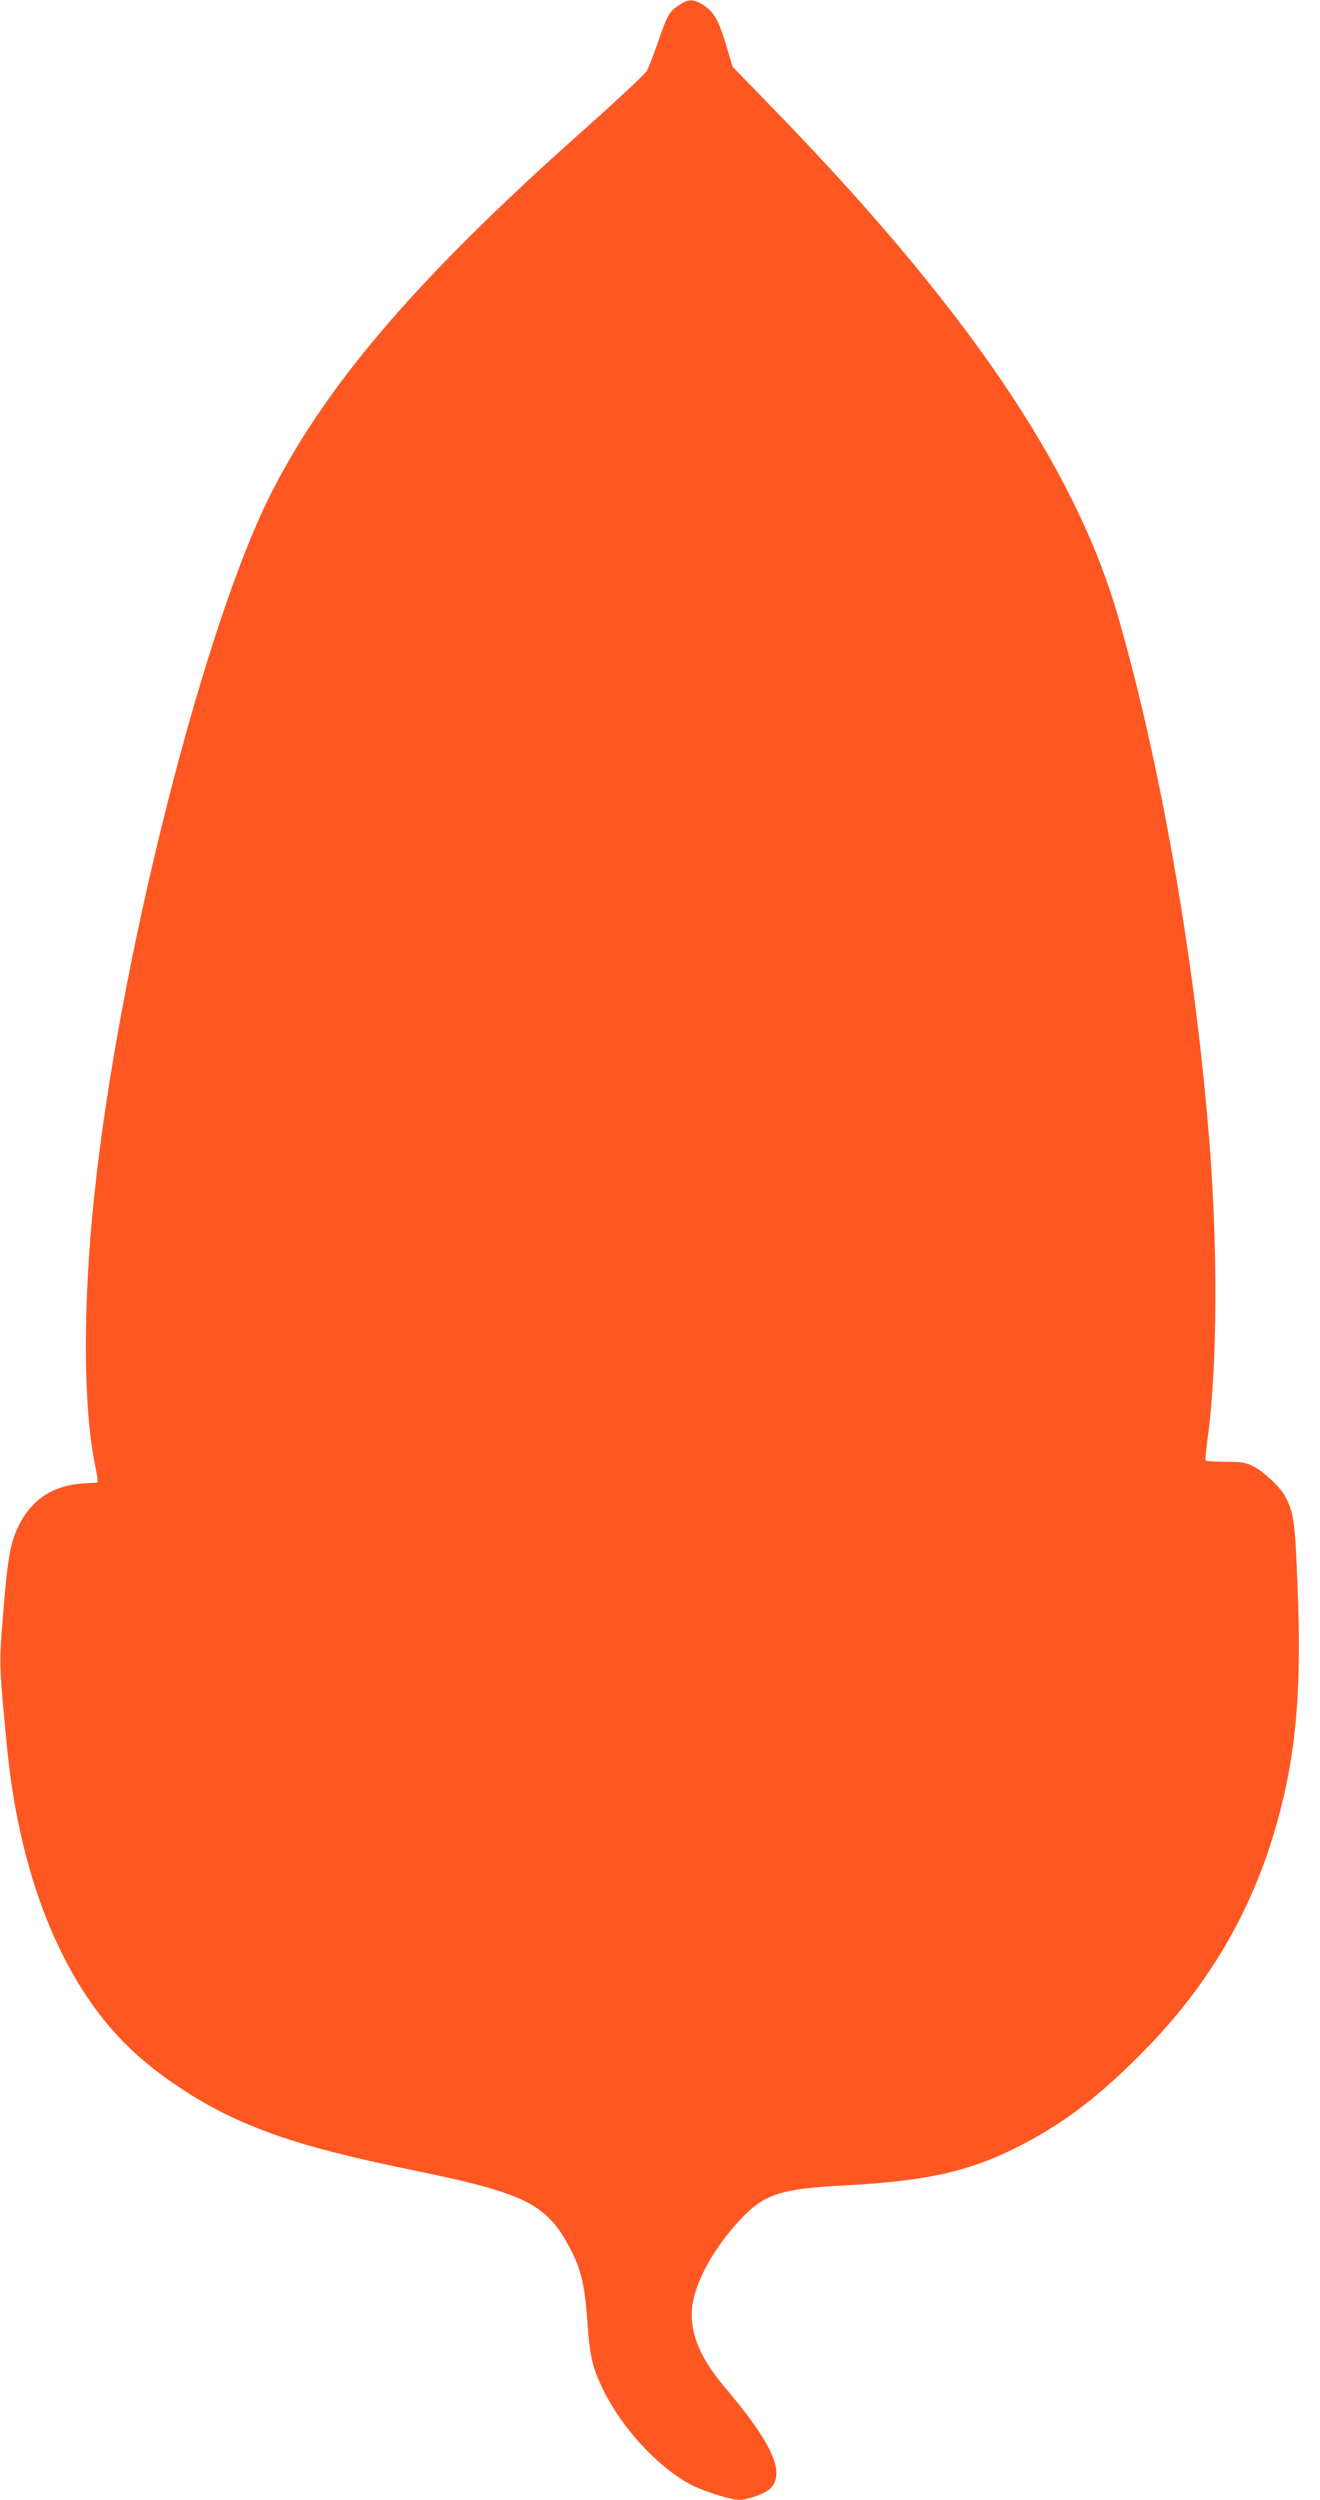 <?xml version="1.0" standalone="no"?>
<!DOCTYPE svg PUBLIC "-//W3C//DTD SVG 20010904//EN"
 "http://www.w3.org/TR/2001/REC-SVG-20010904/DTD/svg10.dtd">
<svg version="1.0" xmlns="http://www.w3.org/2000/svg"
 width="676pt" height="1280pt" viewBox="0 0 676 1280"
 preserveAspectRatio="xMidYMid meet">
<g transform="translate(0,1280) scale(0.1,-0.1)"
fill="#ff5722" stroke="none">
<path d="M3478 12774 c-51 -33 -60 -50 -108 -189 -23 -66 -49 -133 -58 -149
-10 -16 -156 -153 -327 -305 -834 -742 -1298 -1279 -1586 -1836 -352 -678
-796 -2437 -918 -3635 -55 -530 -55 -1025 -1 -1325 6 -33 14 -75 17 -92 3 -18
4 -33 2 -34 -2 0 -37 -3 -78 -5 -151 -11 -260 -83 -326 -217 -43 -88 -57 -171
-81 -475 -19 -237 -18 -244 22 -658 67 -693 303 -1253 665 -1575 145 -130 338
-254 520 -335 228 -101 455 -166 908 -259 576 -119 678 -172 802 -420 48 -98
65 -177 78 -365 12 -168 25 -222 79 -334 94 -194 273 -390 442 -484 61 -34
210 -82 255 -82 45 0 134 32 159 57 81 80 12 232 -239 528 -123 145 -175 278
-160 405 16 128 110 299 246 445 124 131 205 158 534 175 435 23 655 74 925
217 208 110 377 239 590 453 340 340 567 722 695 1170 103 361 132 691 110
1230 -13 333 -19 375 -65 461 -24 44 -105 121 -155 147 -44 24 -62 27 -147 27
-54 1 -100 3 -103 6 -3 3 1 53 9 110 52 377 54 1000 5 1579 -76 914 -251 1902
-465 2640 -221 762 -783 1587 -1776 2606 l-196 202 -22 73 c-46 160 -70 206
-129 244 -50 31 -75 31 -123 -1z"/>
</g>
</svg>

